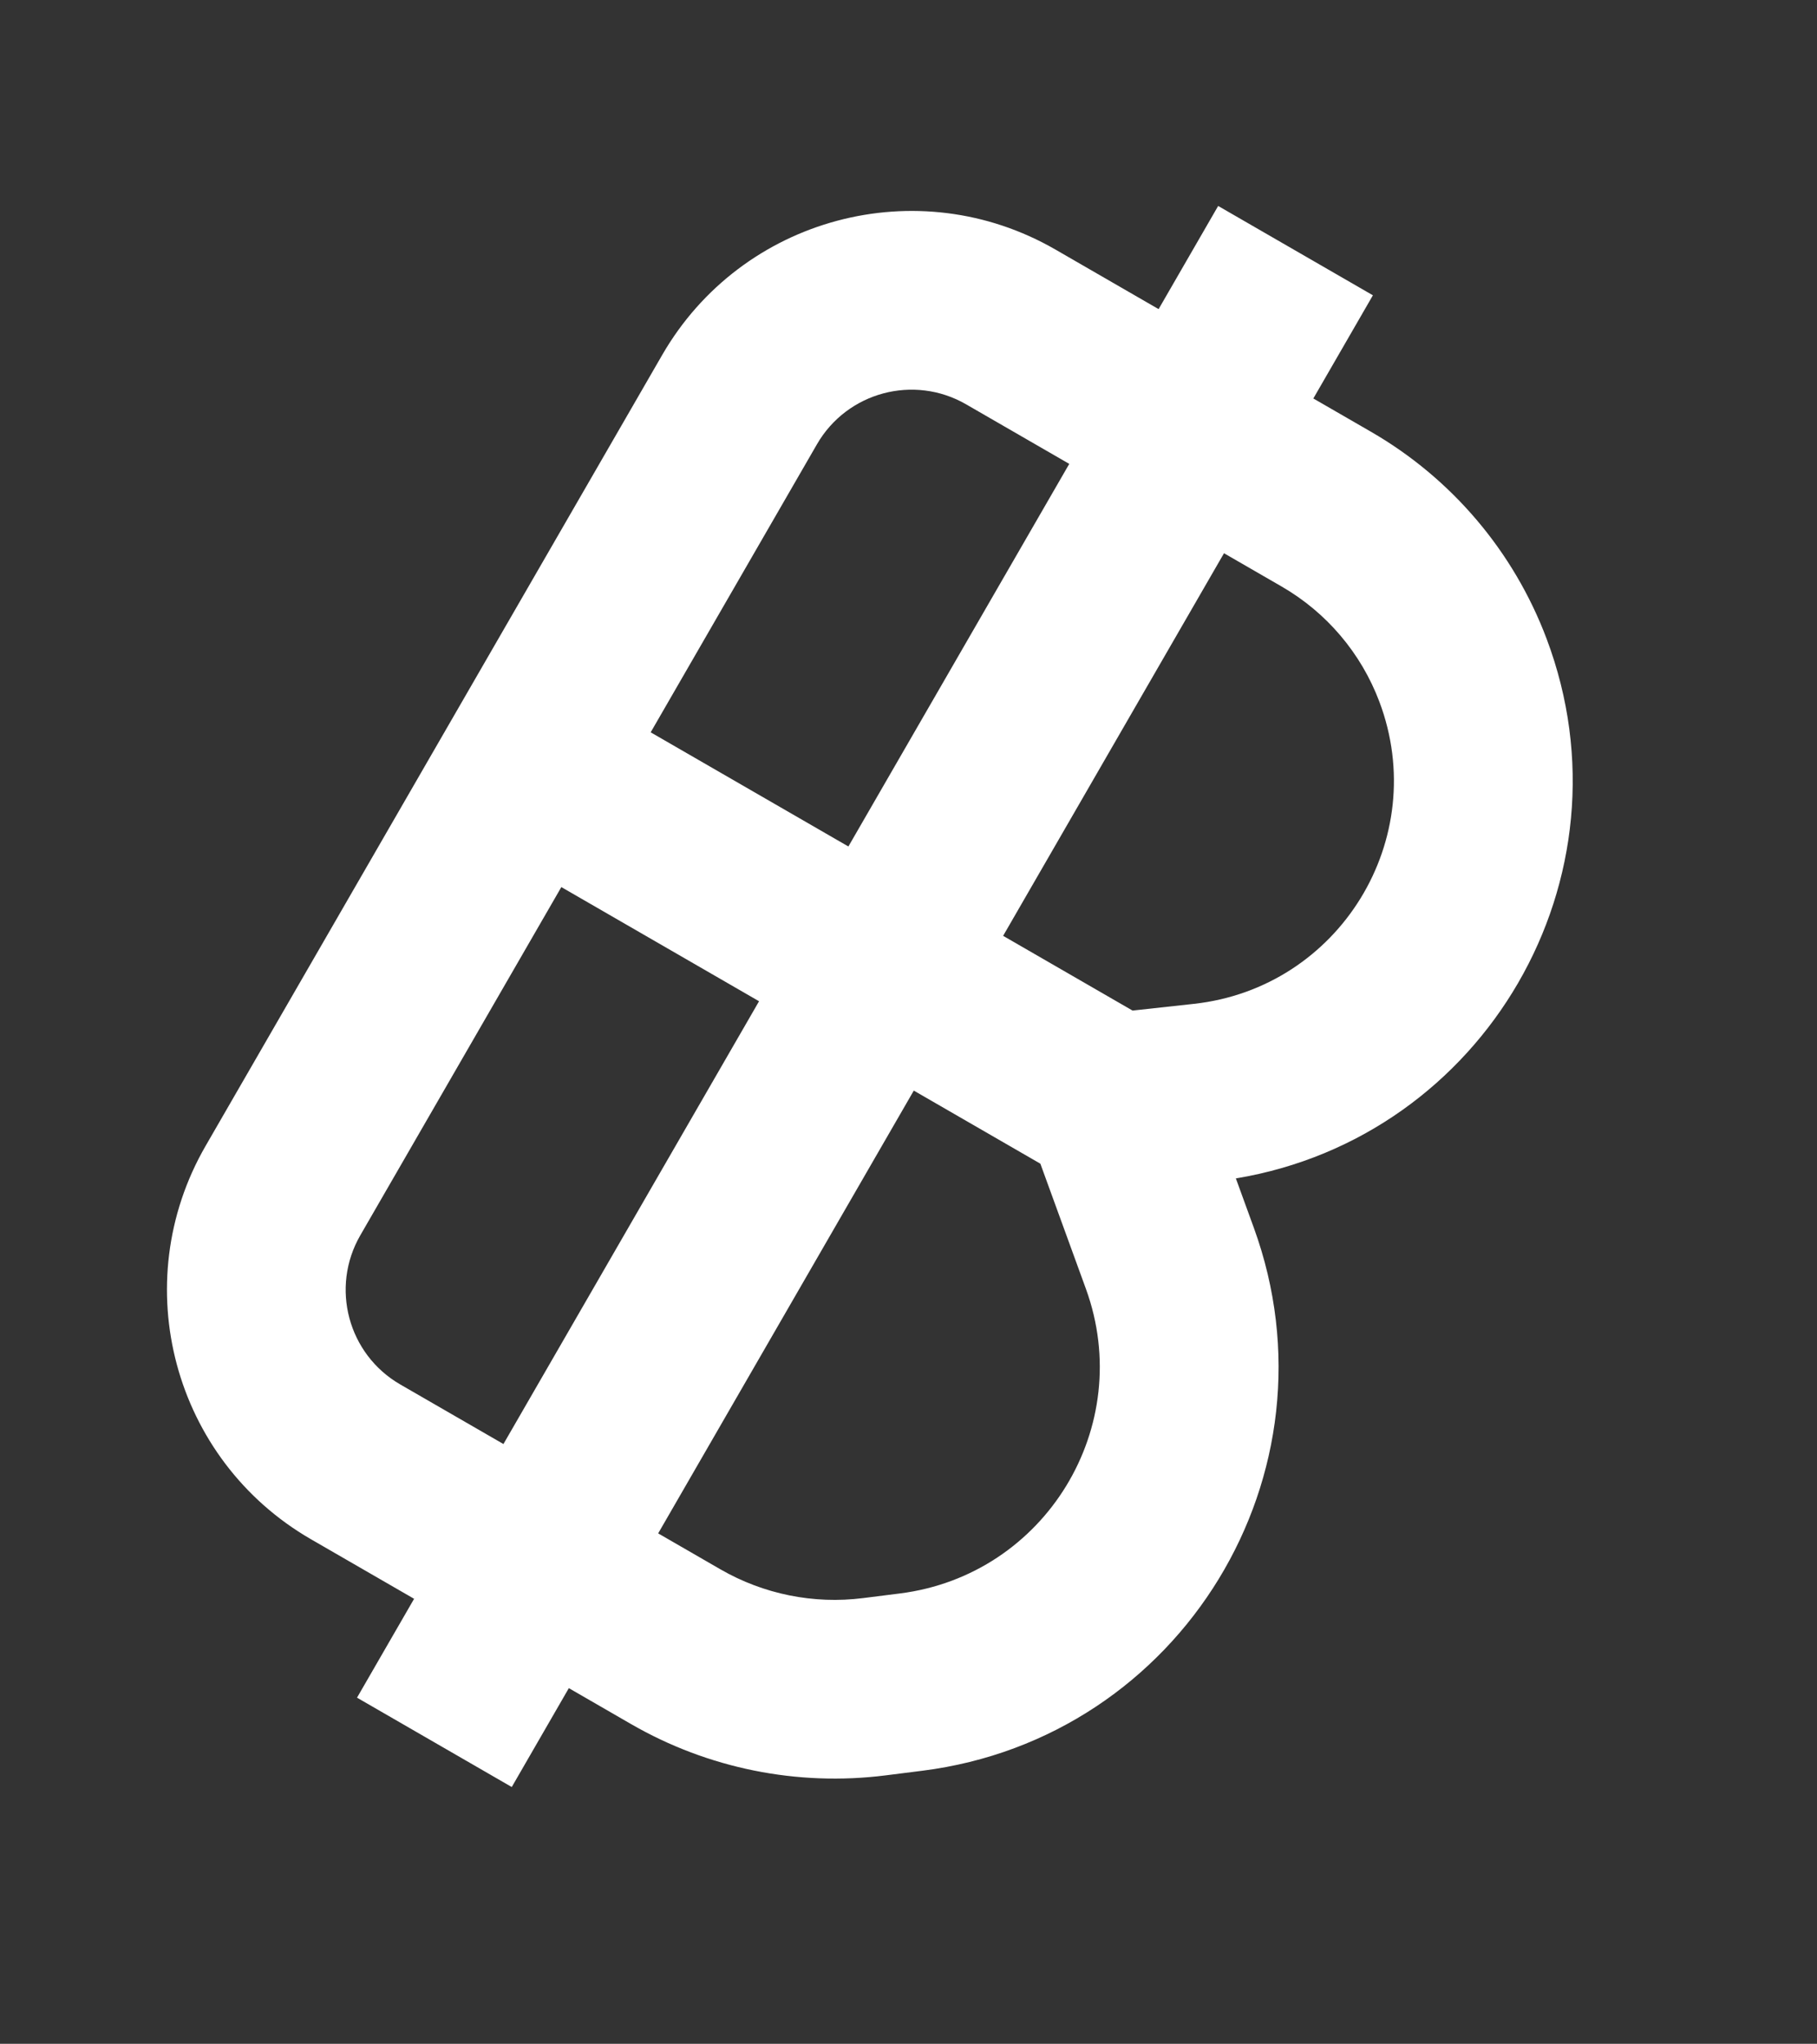 <svg width="393" height="442" viewBox="0 0 393 442" fill="none" xmlns="http://www.w3.org/2000/svg">
<rect x="0" y="0" width="393" height="442" fill="#333333" stroke="none"/>
<path fill-rule="evenodd" clip-rule="evenodd" d="M250.595 66.853L263.477 44.541L296.945 63.863L284.063 86.176L296.523 93.37C313.976 103.447 327.399 119.259 334.506 138.117C354.005 189.852 321.047 245.956 267.307 254.848L271.185 265.505C290.508 318.594 255.528 375.885 199.475 382.952L191.51 383.956C172.449 386.359 153.125 382.461 136.487 372.855L123.034 365.087L110.688 386.471L77.22 367.148L89.566 345.765L67.253 332.883C37.474 315.689 27.271 277.609 44.465 247.829L143.23 76.763C160.424 46.982 198.503 36.778 228.283 53.971L250.595 66.853ZM231.271 100.323L208.959 87.441C197.664 80.919 183.22 84.79 176.698 96.086L140.735 158.376L183.499 183.066L231.271 100.323ZM164.176 216.536L121.411 191.845L77.933 267.151C71.411 278.448 75.281 292.892 86.577 299.413L108.889 312.295L164.176 216.536ZM142.357 331.618L197.644 235.859L225.021 251.665L234.87 278.724C245.709 308.506 226.086 340.644 194.642 344.609L186.677 345.613C175.984 346.961 165.144 344.774 155.811 339.385L142.357 331.618ZM244.96 218.551L216.967 202.389L264.74 119.646L277.2 126.84C286.915 132.449 294.387 141.251 298.343 151.749C309.524 181.412 289.722 213.657 258.209 217.102L244.96 218.551Z" fill="white" style="fill:white;fill-opacity:1;"/>
</svg>
